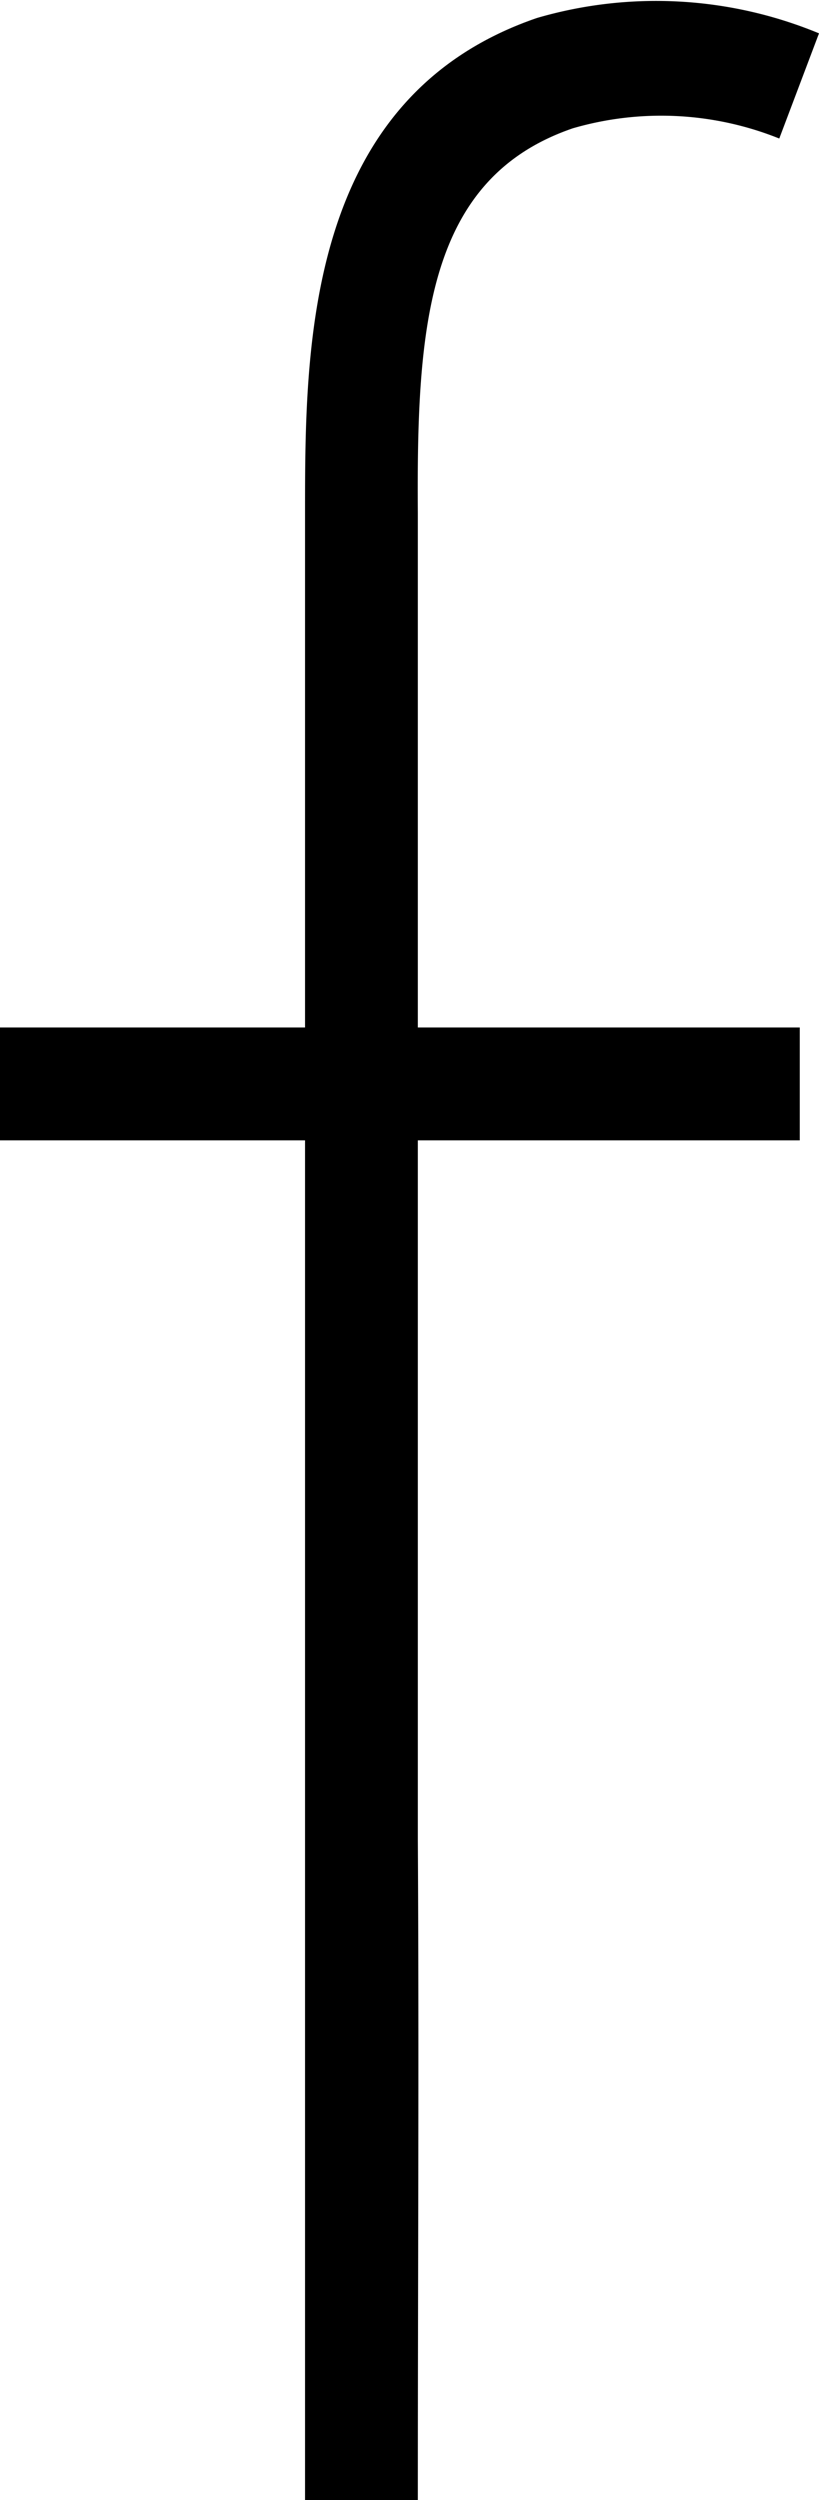 <svg xmlns="http://www.w3.org/2000/svg" viewBox="0 0 6.39 19.49"><title>icon-facebook</title><g id="Layer_2" data-name="Layer 2"><g id="Main"><path d="M3.26,19.49H2.38c0-1.72,0-3.44,0-5.16,0-3.45,0-6.89,0-10.33,0-1.29,0-3.24,1.81-3.86a3.32,3.32,0,0,1,2.2.12l-.31.82A2.47,2.47,0,0,0,4.47,1c-1.14.39-1.22,1.54-1.21,3,0,3.44,0,6.89,0,10.34C3.27,16.05,3.26,17.77,3.26,19.49Z"/><rect y="8.01" width="6.24" height="0.88"/></g></g></svg>